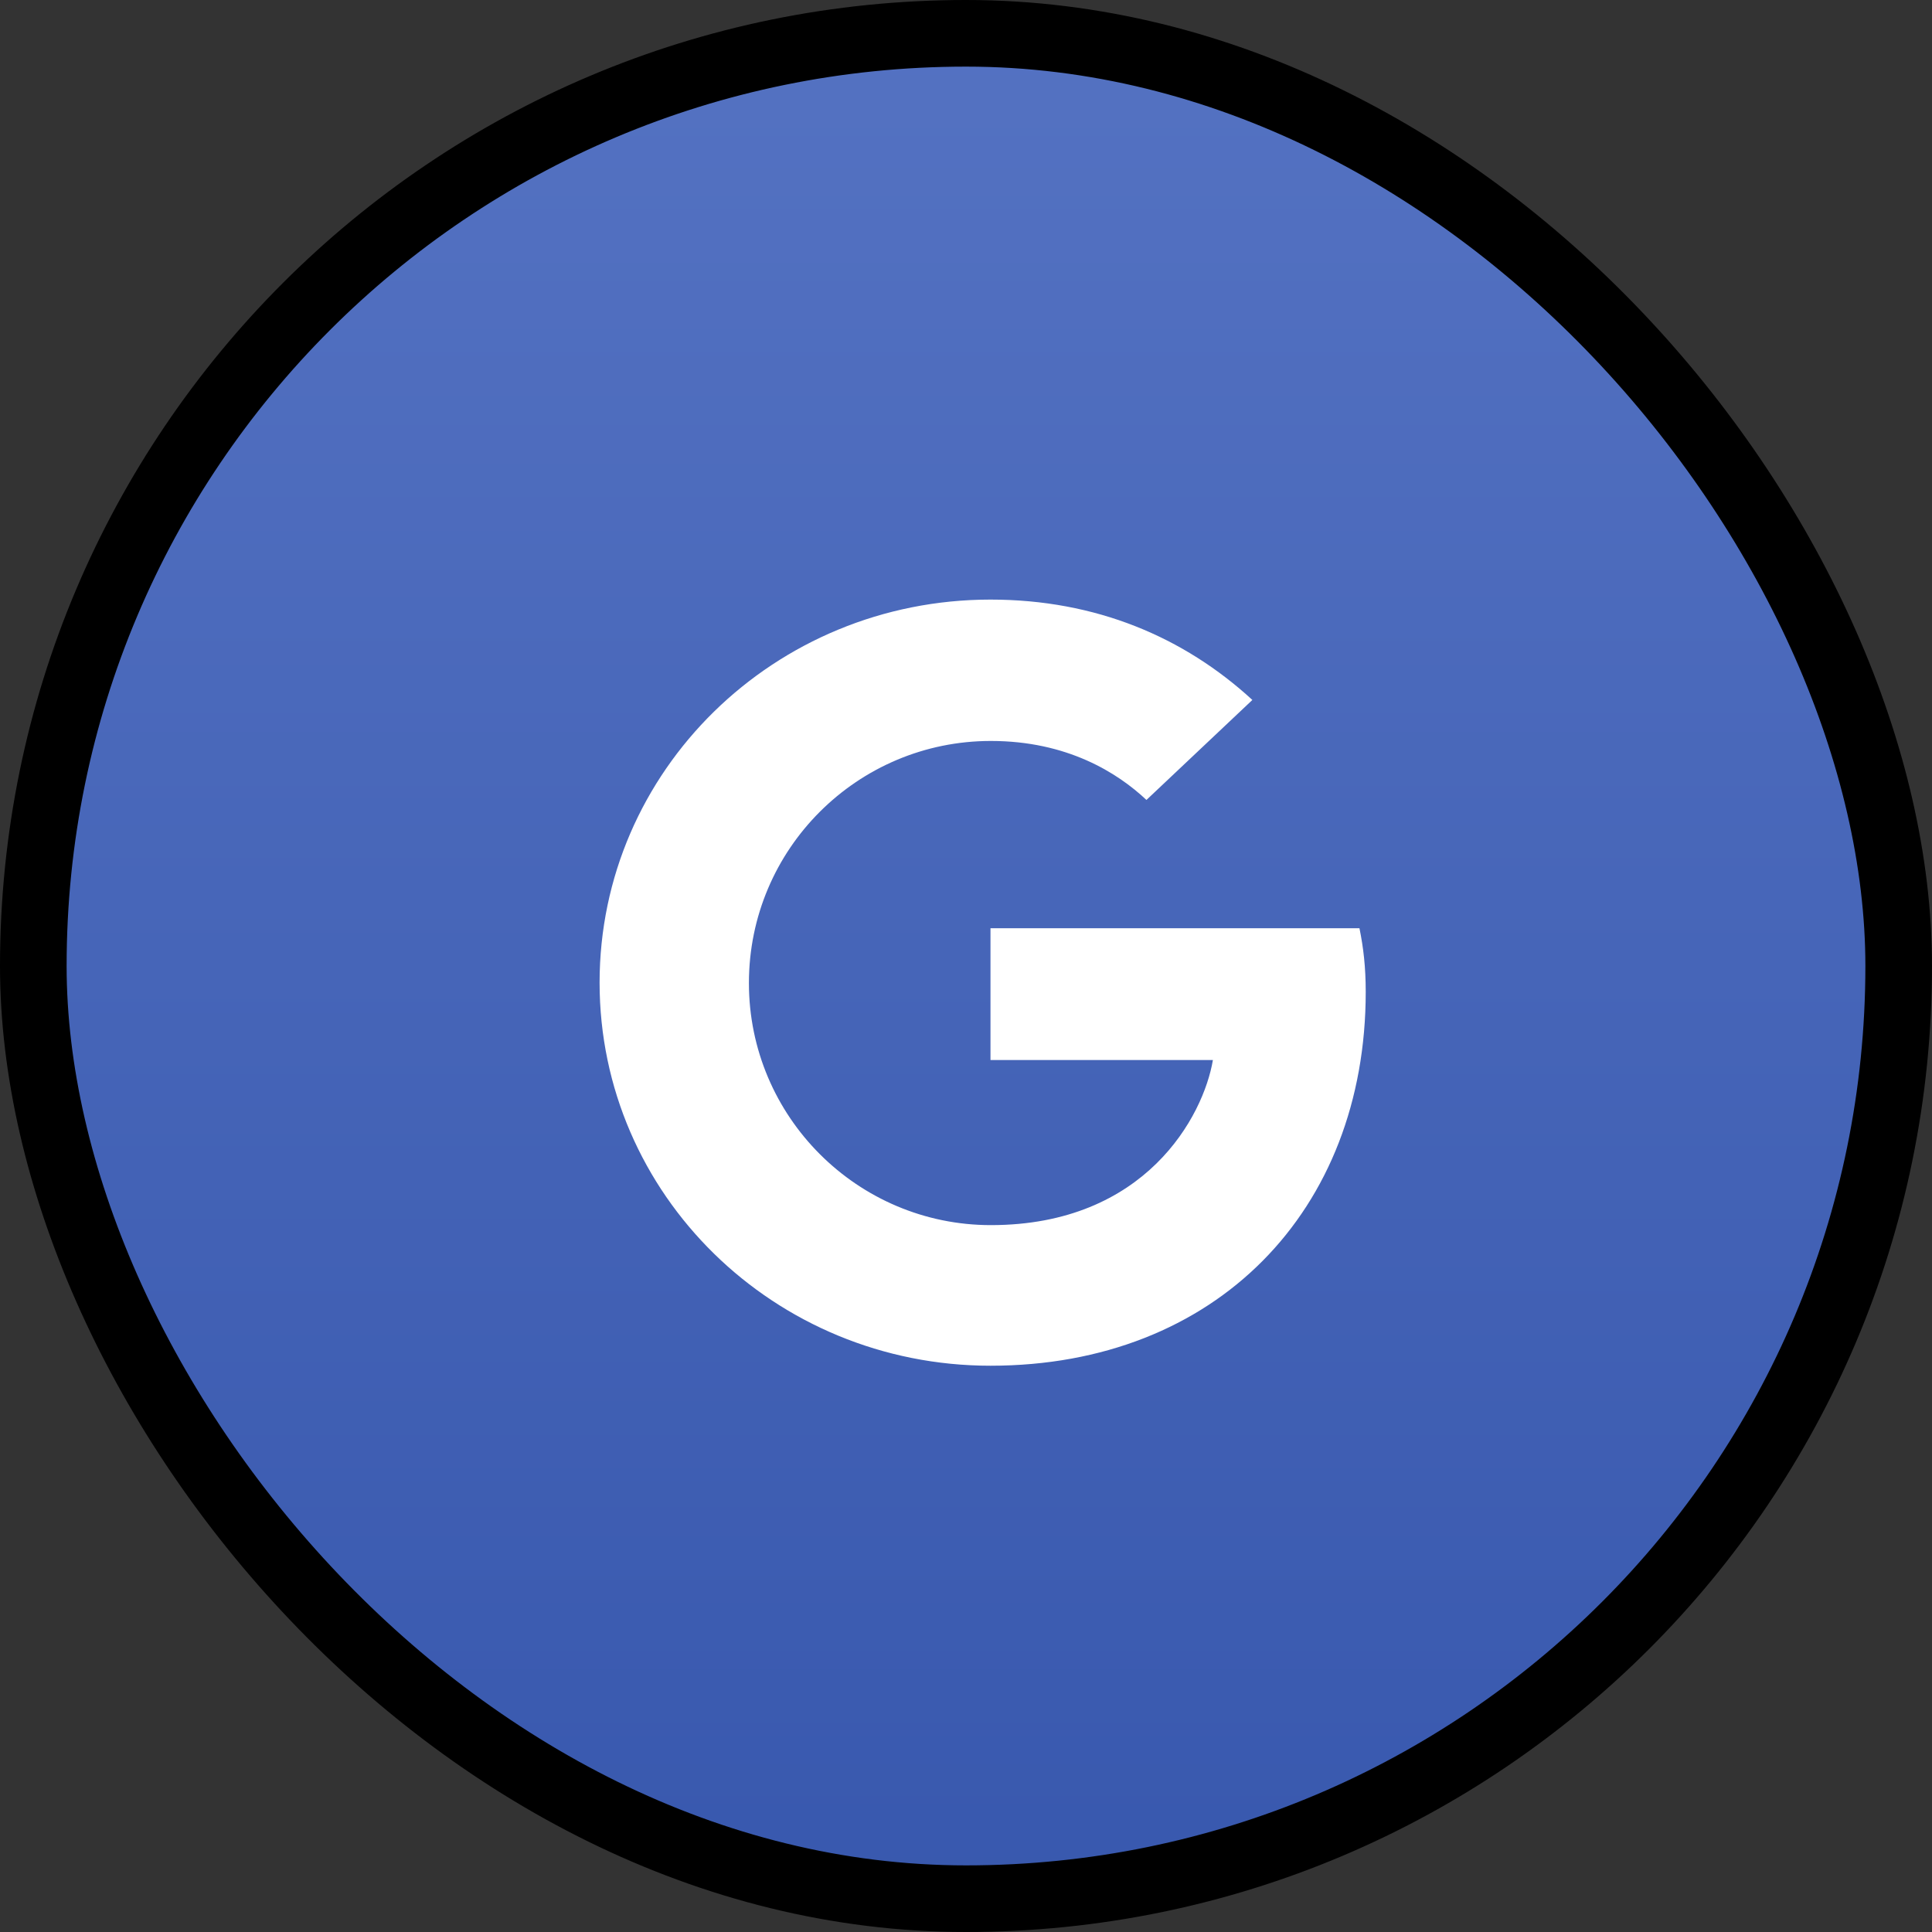 <?xml version="1.0" encoding="UTF-8"?>
<svg xmlns="http://www.w3.org/2000/svg" viewBox="0 0 58 58">
  <rect x="0" y="0" width="58" height="58" fill="#333333" stroke="none"/>
  <defs>
    <linearGradient id="social_google_hvr-a" x1="50%" x2="50%" y1="0%" y2="100%">
      <stop offset="0%" stop-color="#5472C2"></stop>
      <stop offset="100%" stop-color="#3858AE"></stop>
    </linearGradient>
  </defs>
  <g fill="none" fill-rule="evenodd">
    <rect width="56" height="56" x="1" y="1" fill="url(#social_google_hvr-a)" stroke="#000" stroke-width="2" rx="28"></rect>
    <path fill="#FFF" d="M18,29.5 C18,23.14 23.245,18 29.735,18 C32.903,18 35.543,19.127 37.597,21.013 L34.417,24.015 C33.548,23.198 32.035,22.244 29.746,22.244 C25.745,22.244 22.483,25.486 22.483,29.512 C22.483,33.525 25.745,36.779 29.746,36.779 C34.393,36.779 36.13,33.502 36.412,31.823 L29.735,31.823 L29.735,27.867 L40.812,27.867 C40.93,28.442 41,29.029 41,29.776 C41,36.343 36.506,41 29.735,41 C23.245,41 18,35.859 18,29.5 Z"></path>
  </g>
</svg>
